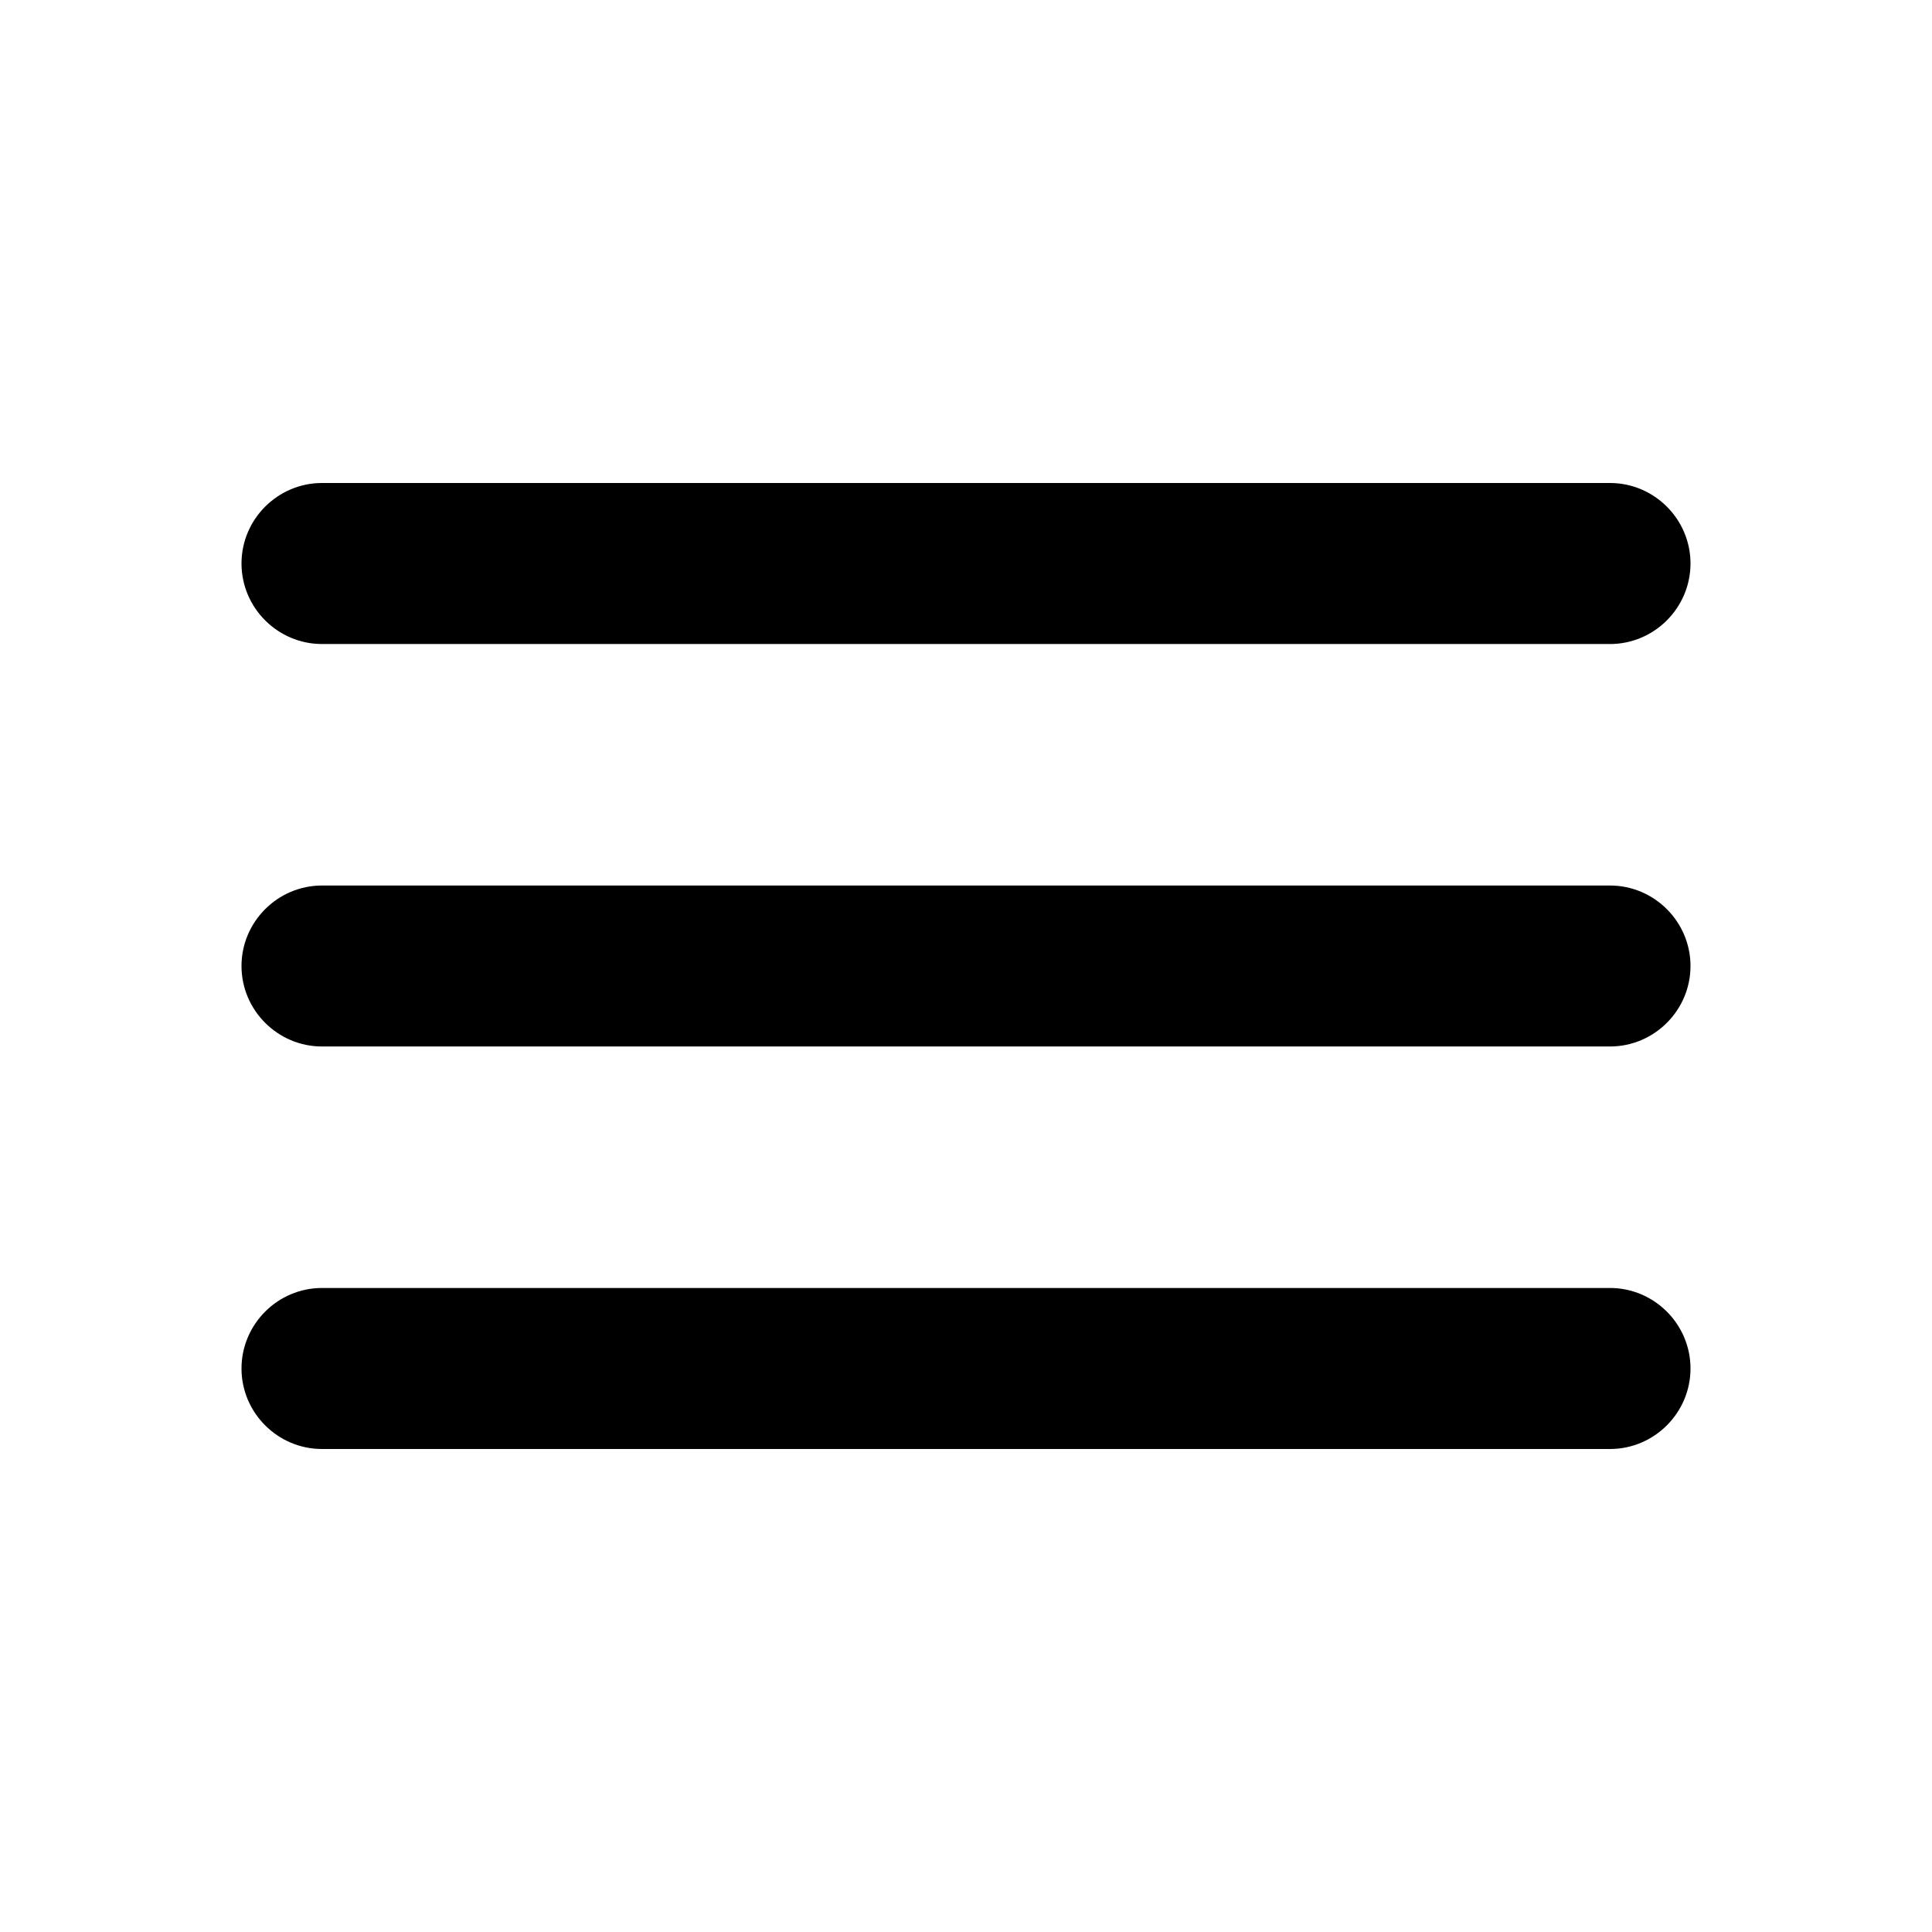 <svg width="32" height="32" viewBox="0 0 32 32" fill="none" xmlns="http://www.w3.org/2000/svg">
    <g id="menu" clip-path="url(#clip0_2603_6424)">
        <path id="Vector"
            d="M5.333 24H26.667C27.4 24 28 23.4 28 22.667C28 21.933 27.4 21.333 26.667 21.333H5.333C4.6 21.333 4 21.933 4 22.667C4 23.4 4.6 24 5.333 24ZM5.333 17.333H26.667C27.4 17.333 28 16.733 28 16C28 15.267 27.4 14.667 26.667 14.667H5.333C4.6 14.667 4 15.267 4 16C4 16.733 4.6 17.333 5.333 17.333ZM4 9.333C4 10.067 4.6 10.667 5.333 10.667H26.667C27.4 10.667 28 10.067 28 9.333C28 8.6 27.4 8 26.667 8H5.333C4.6 8 4 8.6 4 9.333Z"
            fill="black" />
    </g>
    <defs>
        <clipPath id="clip0_2603_6424">
            <rect width="32" height="32" fill="white" />
        </clipPath>
    </defs>
</svg>